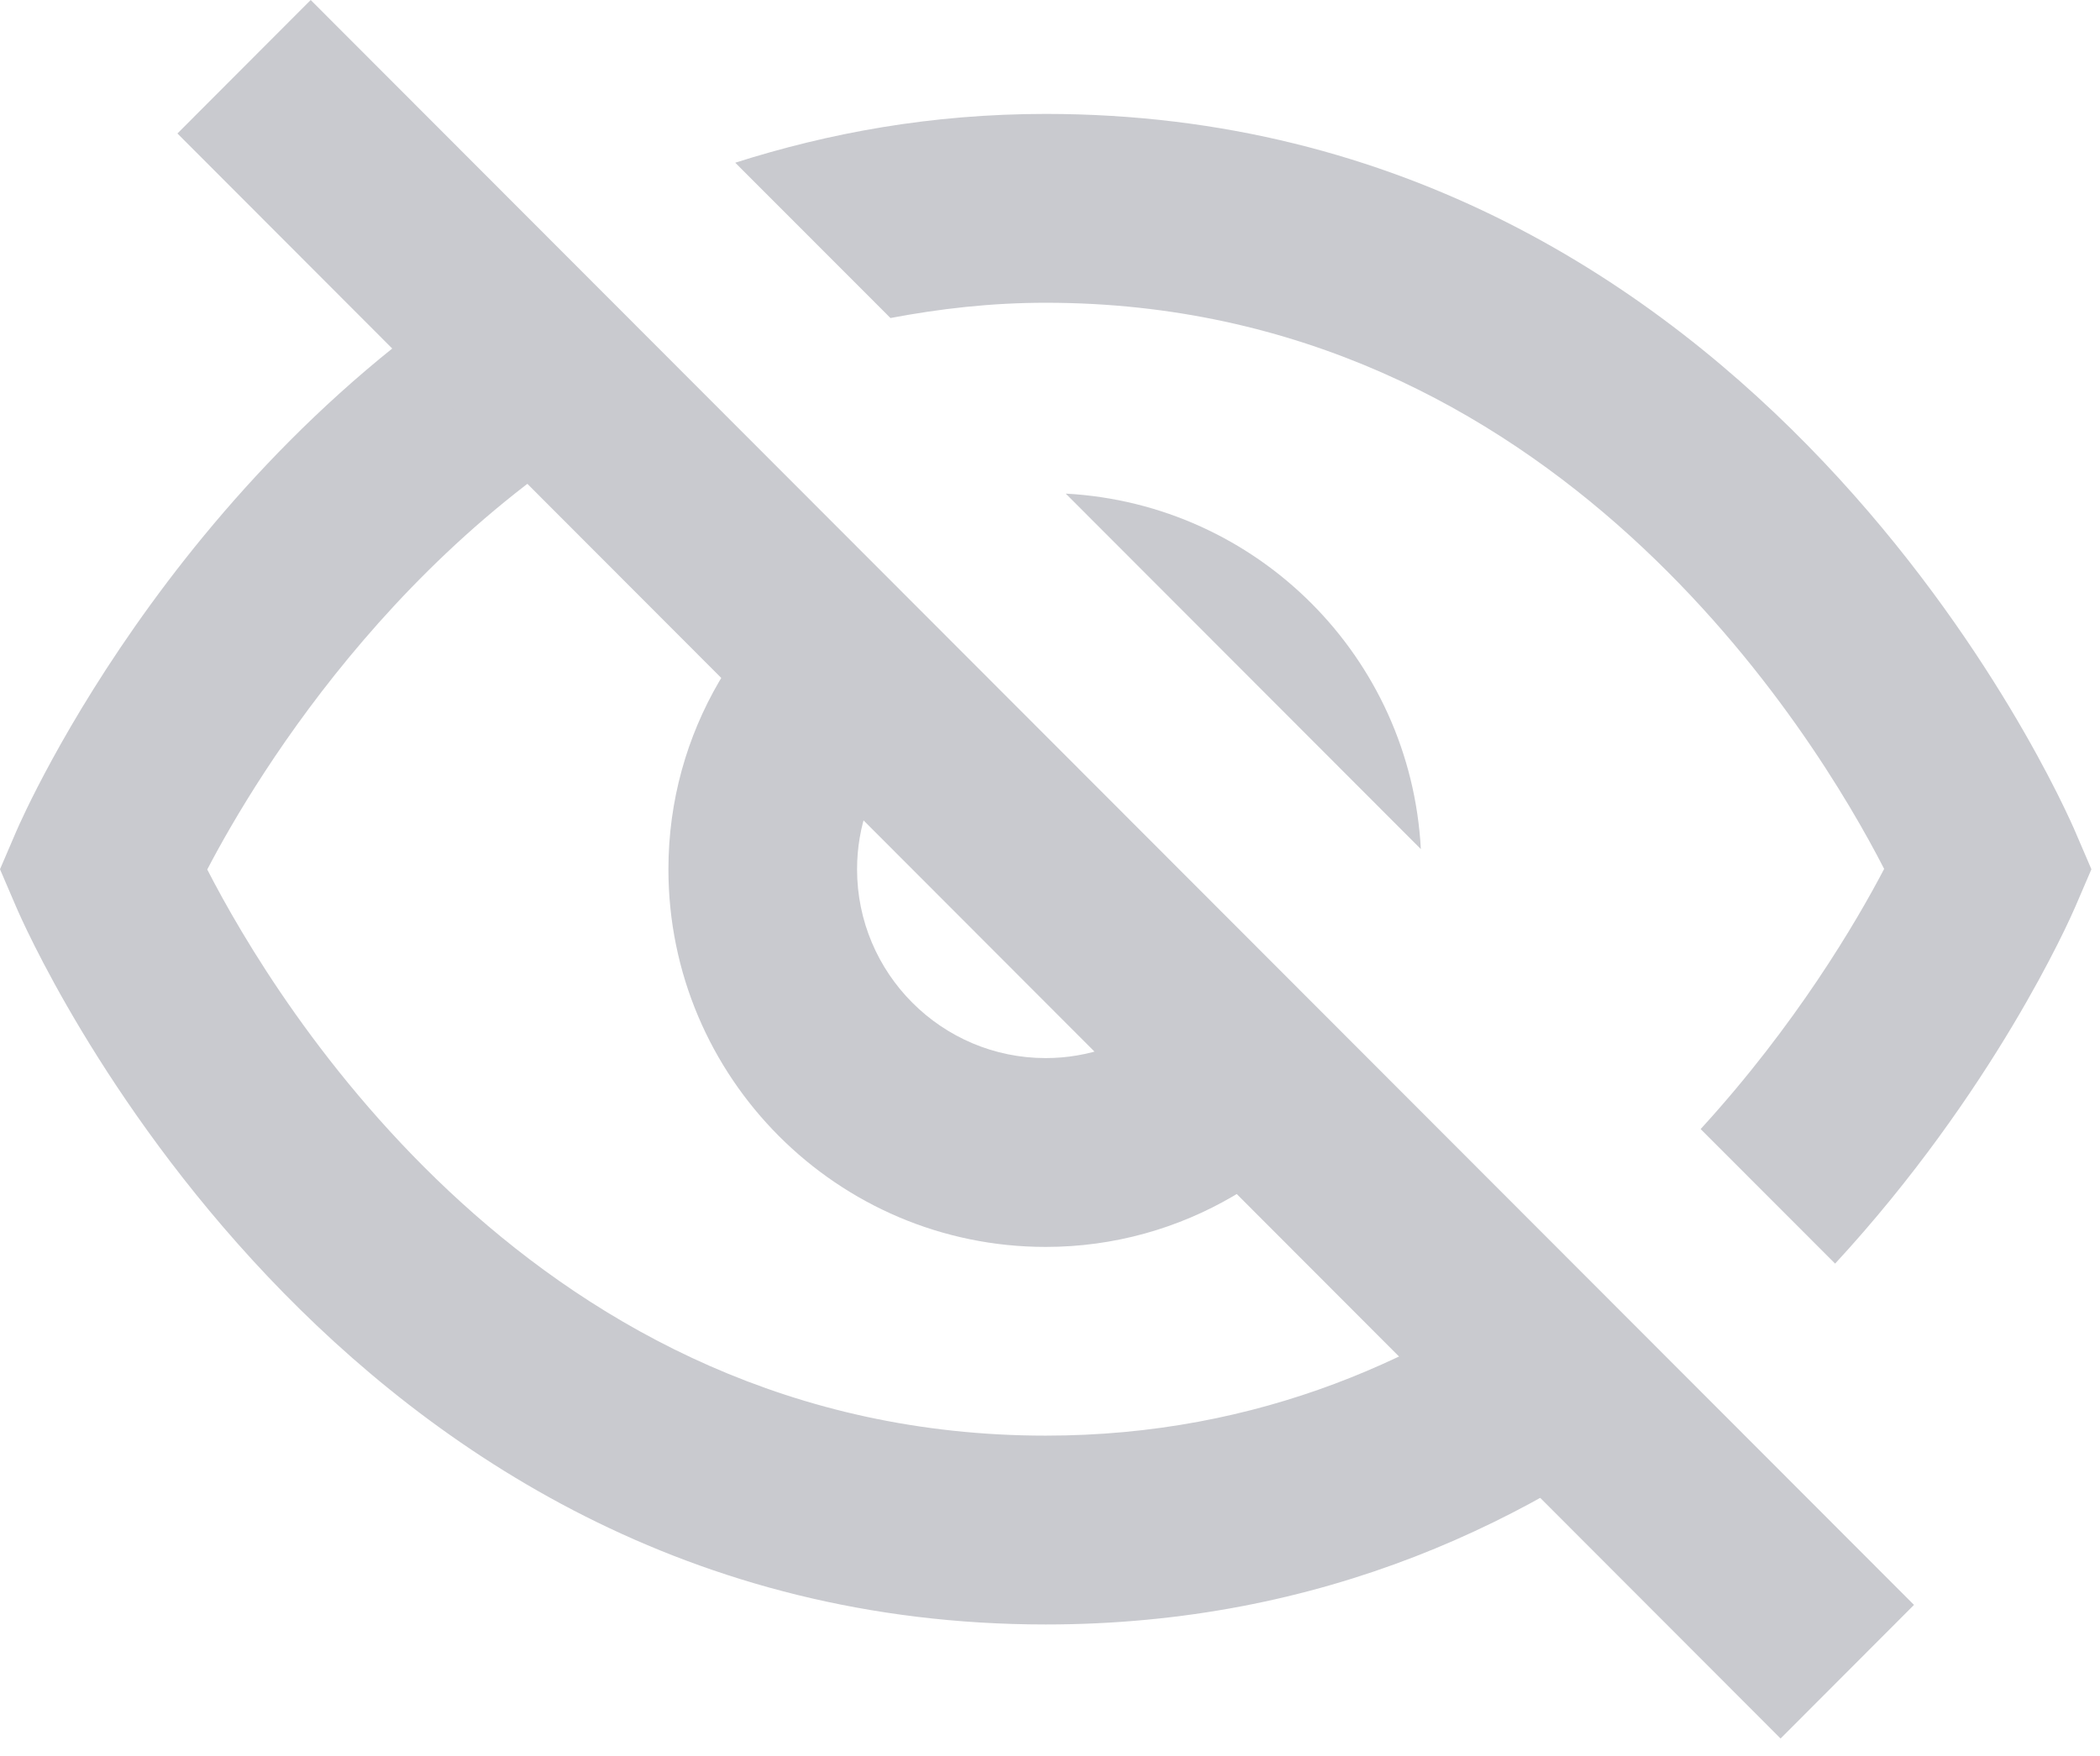 <?xml version="1.0" encoding="UTF-8" standalone="no"?>
<!DOCTYPE svg PUBLIC "-//W3C//DTD SVG 1.1//EN" "http://www.w3.org/Graphics/SVG/1.1/DTD/svg11.dtd">
<svg width="100%" height="100%" viewBox="0 0 55 46" version="1.1" xmlns="http://www.w3.org/2000/svg" xmlns:xlink="http://www.w3.org/1999/xlink" xml:space="preserve" xmlns:serif="http://www.serif.com/" style="fill-rule:evenodd;clip-rule:evenodd;stroke-linejoin:round;stroke-miterlimit:2;">
    <g transform="matrix(3.125,0,0,3.125,0,0)">
        <g transform="matrix(1,0,0,1,-0.472,0)">
            <path d="M9.404,4.138L12.38,7.118C12.294,5.509 11.011,4.225 9.404,4.138Z" style="fill:rgb(201,202,207);fill-rule:nonzero;"/>
        </g>
        <g transform="matrix(1,0,0,1,-0.472,0)">
            <path d="M13.559,10.536C12.459,11.376 11.03,12.035 9.236,12.035C4.971,12.035 2.781,8.404 2.209,7.289C2.628,6.486 3.932,4.326 6.25,3.217L5.07,2.036C2.047,3.719 0.682,6.797 0.606,6.975L0.472,7.287L0.606,7.599C0.711,7.845 3.251,13.618 9.236,13.618C11.555,13.618 13.351,12.749 14.694,11.673L13.559,10.536Z" style="fill:rgb(201,202,207);fill-rule:nonzero;"/>
        </g>
        <g transform="matrix(1,0,0,1,-0.472,0)">
            <path d="M17.866,6.975C17.761,6.729 15.221,0.955 9.236,0.955C8.279,0.955 7.419,1.114 6.634,1.364L7.935,2.666C8.347,2.588 8.777,2.538 9.236,2.538C13.501,2.538 15.691,6.17 16.263,7.284C16.03,7.73 15.522,8.594 14.725,9.465L15.852,10.593C17.179,9.155 17.815,7.718 17.866,7.599L18,7.287L17.866,6.975Z" style="fill:rgb(201,202,207);fill-rule:nonzero;"/>
        </g>
        <g transform="matrix(1,0,0,1,-0.472,0)">
            <path d="M6.074,7.287C6.074,9.033 7.492,10.453 9.236,10.453C10.384,10.453 11.382,9.83 11.935,8.911L10.748,7.722C10.558,8.382 9.956,8.87 9.236,8.87C8.364,8.87 7.655,8.16 7.655,7.287C7.655,6.566 8.142,5.963 8.801,5.773L7.614,4.584C6.696,5.138 6.074,6.137 6.074,7.287Z" style="fill:rgb(201,202,207);fill-rule:nonzero;"/>
        </g>
        <g transform="matrix(1,0,0,1,-0.472,0)">
            <path d="M3.076,0L1.959,1.119L15.395,14.574L16.513,13.454L3.076,0Z" style="fill:rgb(201,202,207);fill-rule:nonzero;"/>
        </g>
    </g>
</svg>
